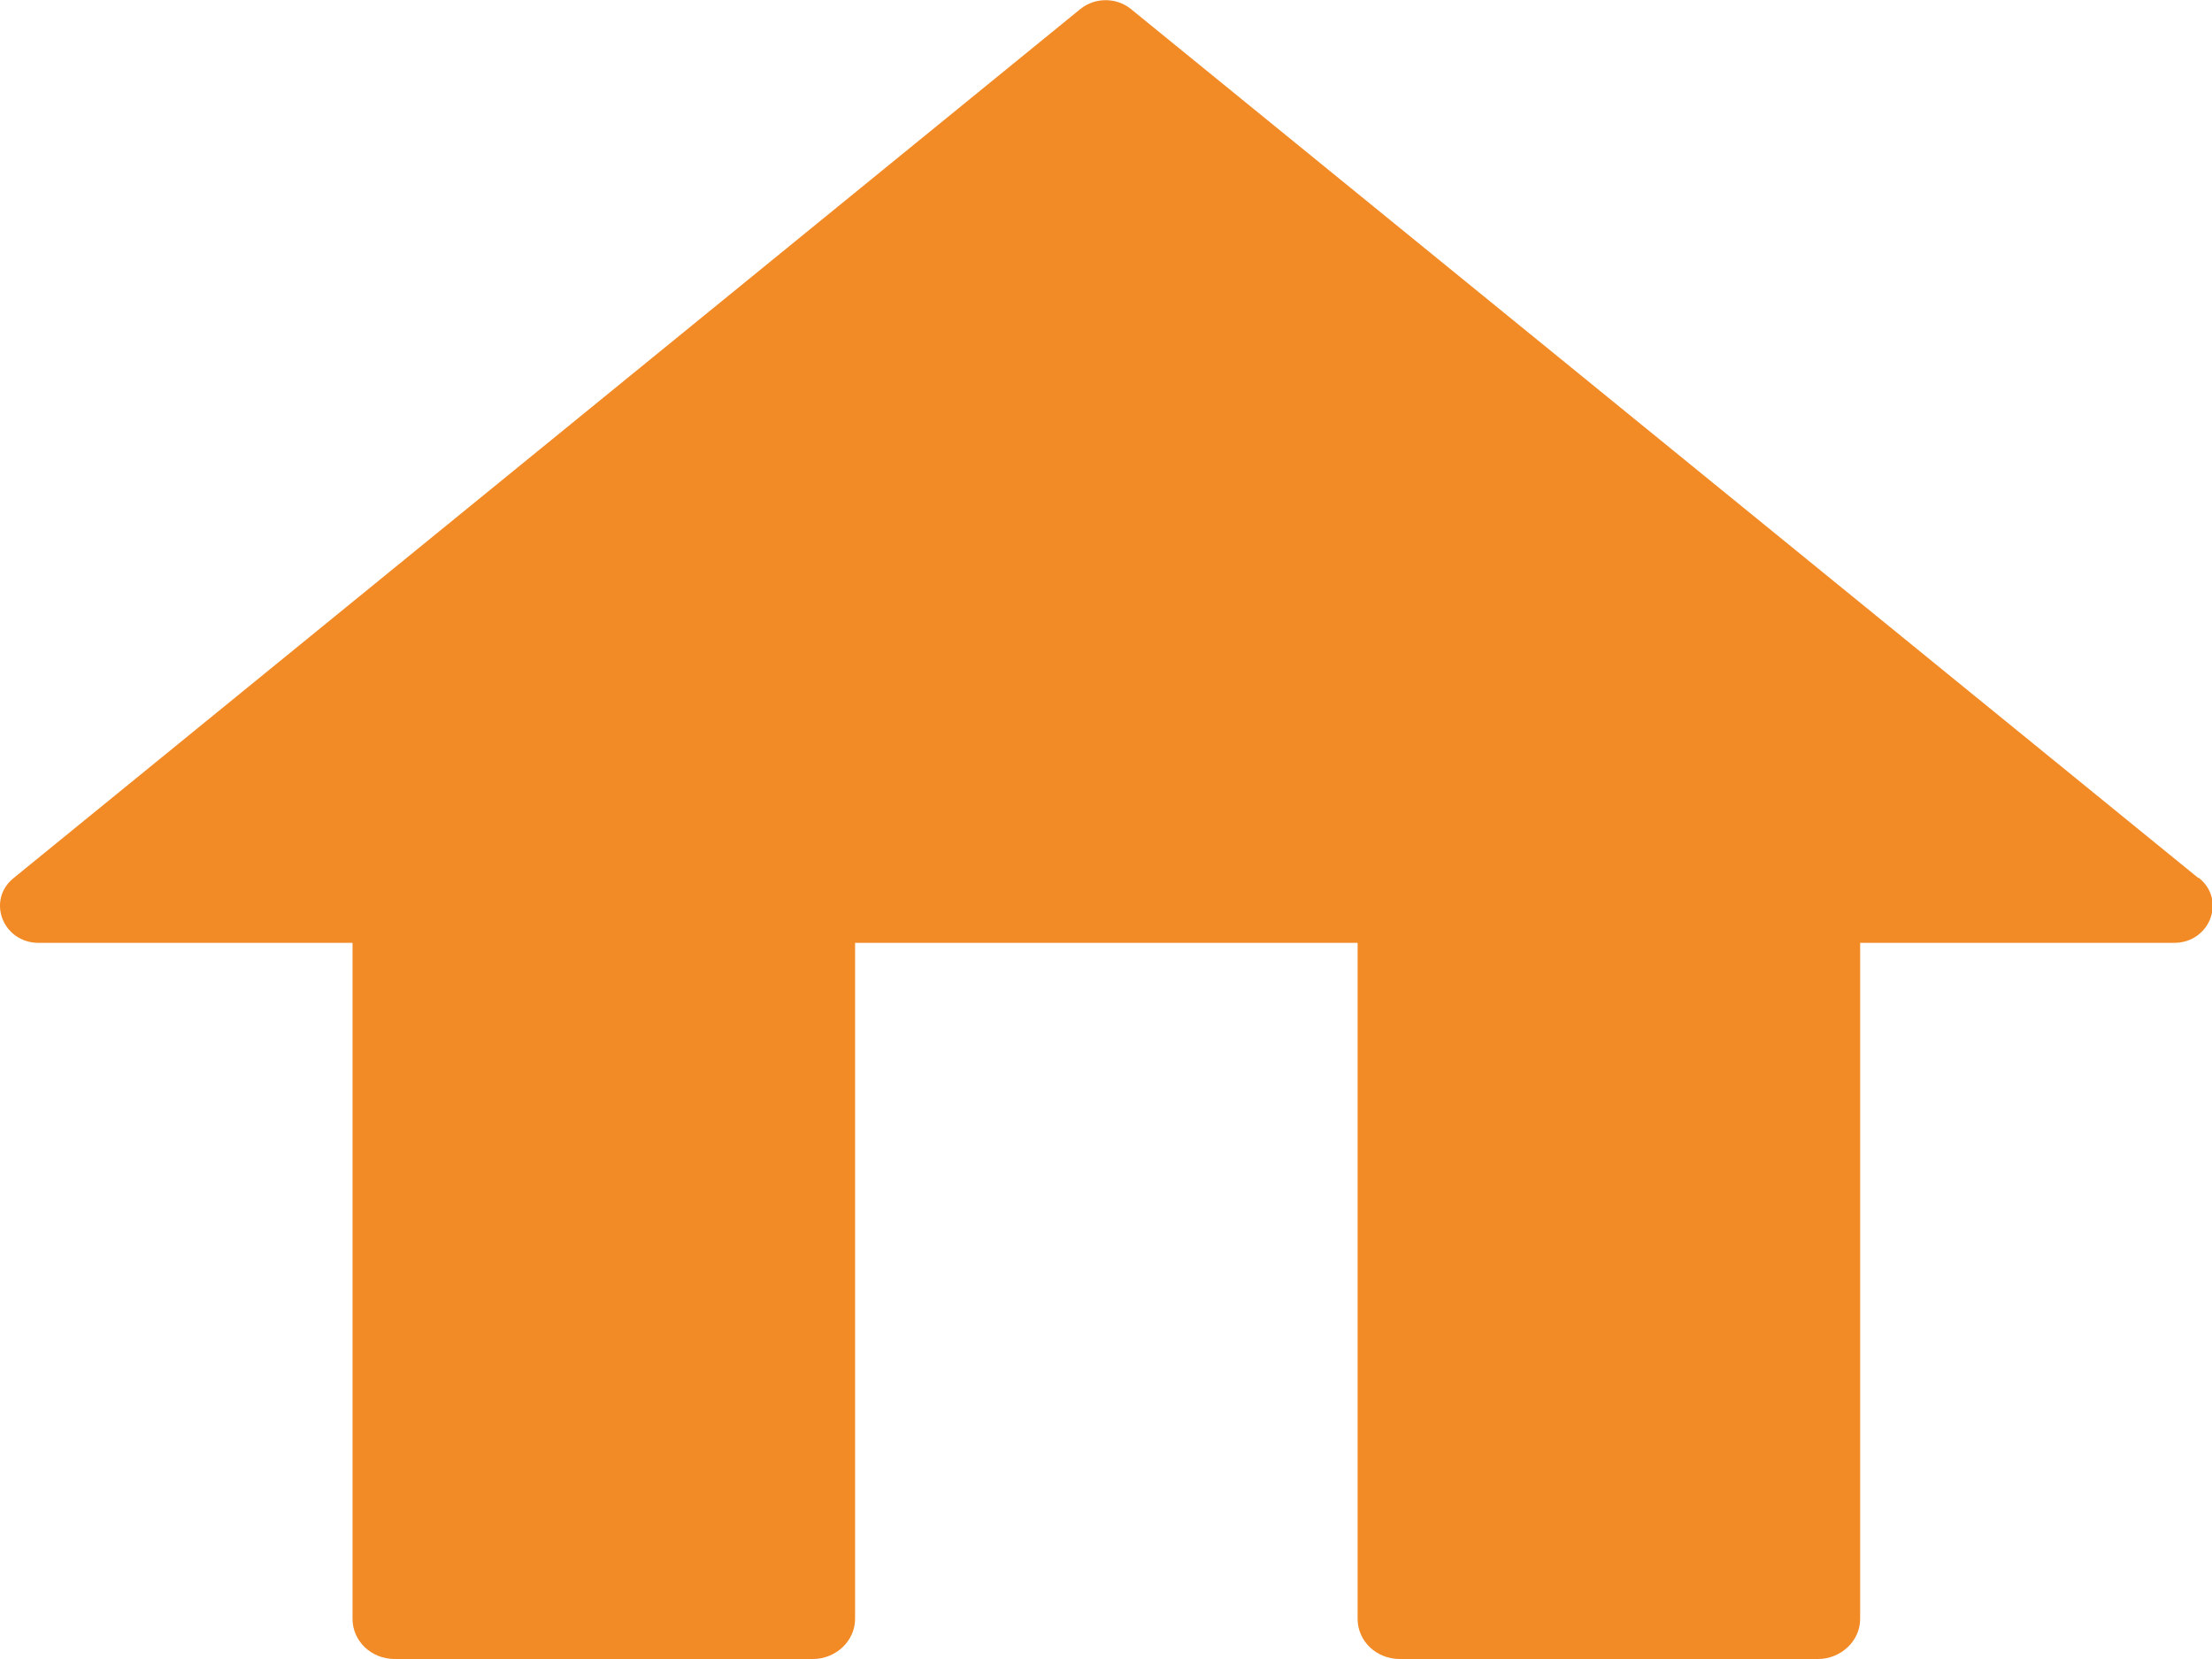 <?xml version="1.0" encoding="UTF-8"?><svg id="_イヤー_2" xmlns="http://www.w3.org/2000/svg" viewBox="0 0 32 24"><defs><style>.cls-1{fill:#f28a26;}</style></defs><g id="data"><path class="cls-1" d="M31.8,12.7L16.36,.13c-.21-.17-.52-.17-.73,0L.2,12.7c-.4,.32-.16,.94,.36,.94H5.1v9.78c0,.32,.27,.58,.61,.58h6.05c.33,0,.61-.26,.61-.58V13.64h7.27v9.78c0,.32,.27,.58,.61,.58h6.05c.33,0,.61-.26,.61-.58V13.64h4.54c.52,0,.76-.62,.36-.94Z"/></g></svg>